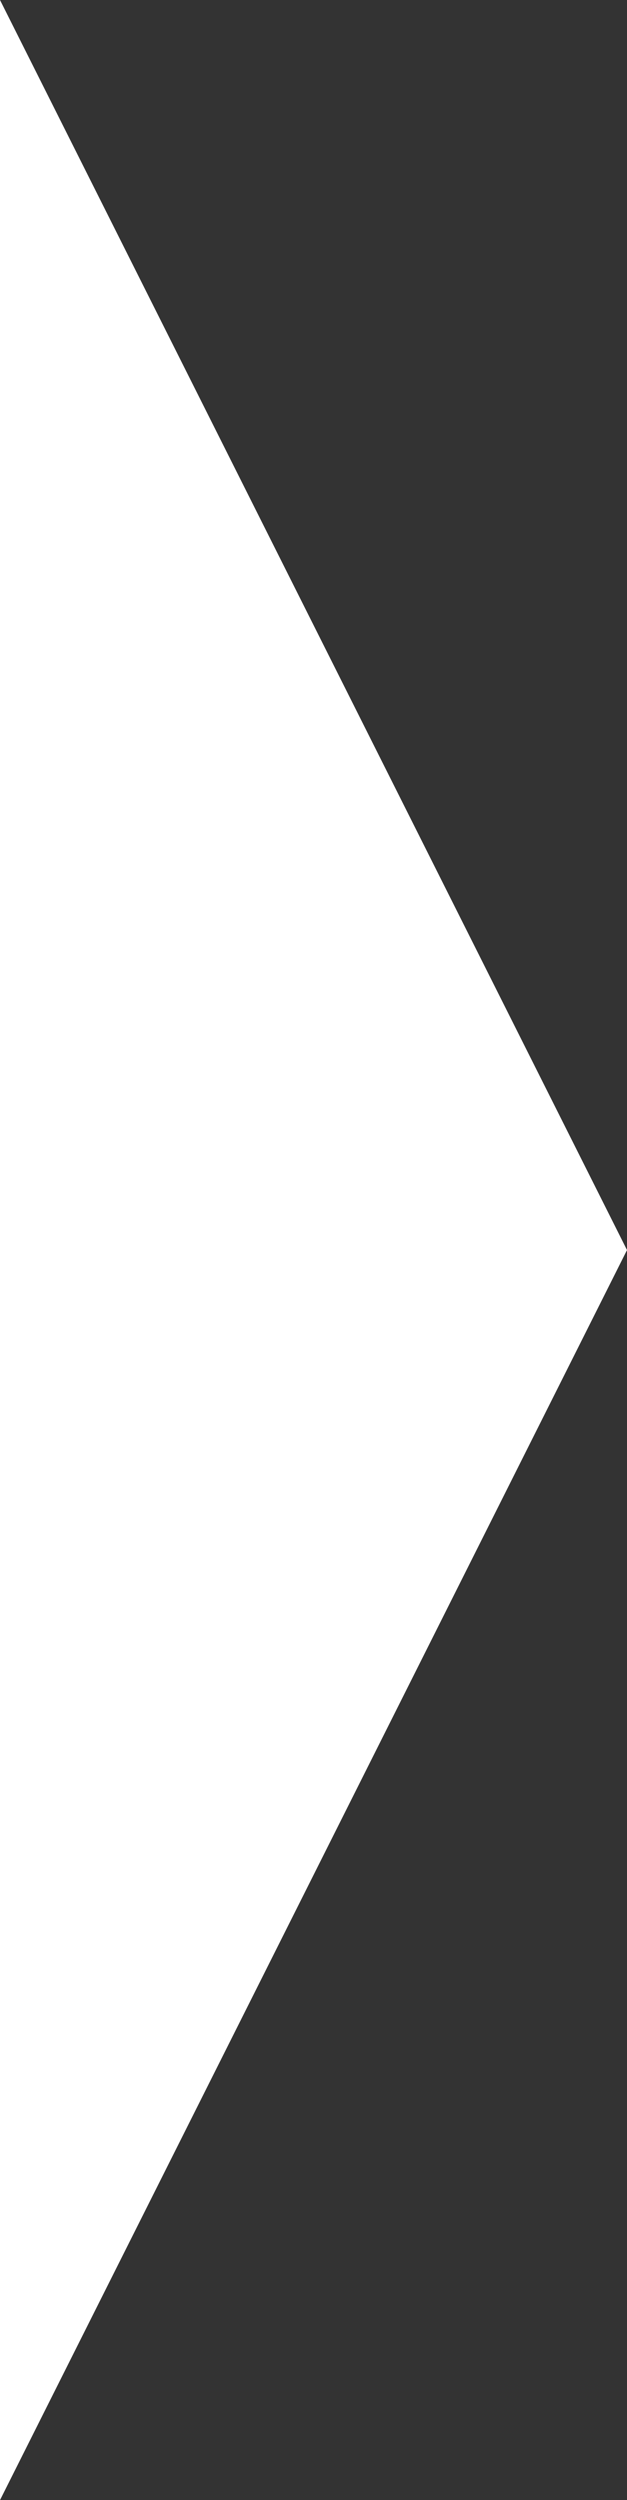 <?xml version="1.0" encoding="UTF-8"?> <!-- Generator: Adobe Illustrator 25.1.0, SVG Export Plug-In . SVG Version: 6.00 Build 0) --> <svg xmlns="http://www.w3.org/2000/svg" xmlns:xlink="http://www.w3.org/1999/xlink" preserveAspectRatio="none" version="1.1" id="レイヤー_1" x="0px" y="0px" viewBox="0 0 129.6 516.4" style="enable-background:new 0 0 129.6 516.4;" xml:space="preserve"><rect x="0" y="0" width="129.6" height="516.4" fill="#333333" stroke="none"/> <style type="text/css"> .st0{fill:#FFFFFF;} </style> <g> <polygon class="st0" points="0,0 0,516.4 129.6,258.2 "></polygon> </g> </svg> 